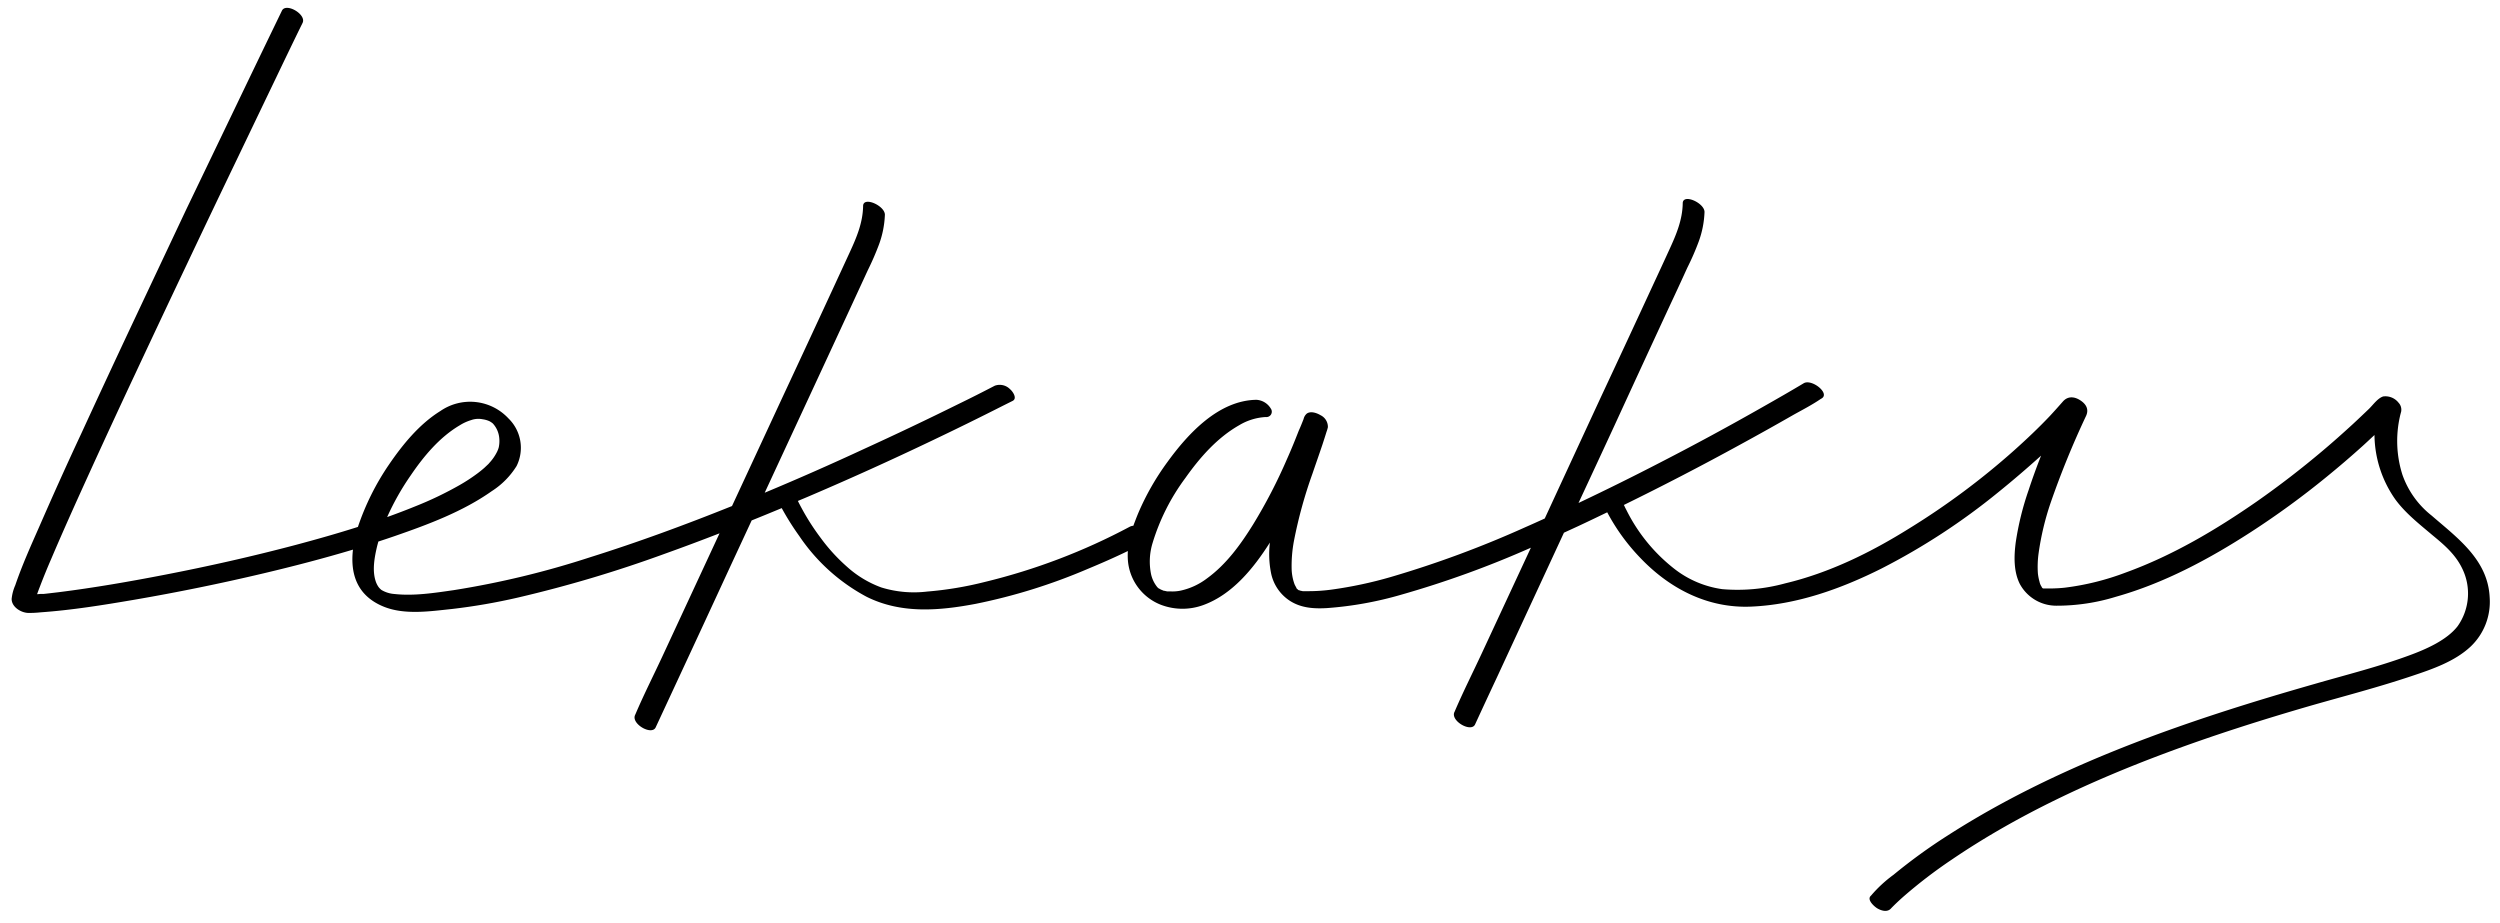 <svg id="Layer_1" data-name="Layer 1" xmlns="http://www.w3.org/2000/svg" viewBox="0 0 519.81 191.84"><path d="M499.28,85.46c0,.06,0,.12,0,.18C499.27,85.53,499.32,85.3,499.28,85.46Z"/><path d="M517.66,124.18c-.38-7.81-6.69-12.32-12.09-17a18.6,18.6,0,0,1-6.06-8.5A23.18,23.18,0,0,1,499,86.61c.07-.33.16-.65.25-1,0,0,0,.08,0,0a2.09,2.09,0,0,0-.52-1.86,3.48,3.48,0,0,0-3.2-1.32c-1.15.36-2.09,1.73-2.94,2.56-1.1,1.06-2.22,2.12-3.34,3.16-2.07,1.9-4.17,3.77-6.32,5.58q-6.6,5.58-13.67,10.53c-8.49,5.9-17.57,11.27-27.32,14.8a54.28,54.28,0,0,1-12.61,3.13c-.82.09-1.65.14-2.48.16-.38,0-.77,0-1.15,0l-.39,0-.31,0-.19,0-.12-.06,0,0h0a2,2,0,0,1-.15-.18l0-.05s0,0,0,0a2.92,2.92,0,0,1-.47-1.08,10.72,10.72,0,0,1-.34-1.71,20.45,20.45,0,0,1,.15-4.28,57.09,57.09,0,0,1,2.5-10.46,181.88,181.88,0,0,1,7.38-18.09c.6-1.35,0-2.41-1.21-3.2s-2.58-.94-3.62.24c-.88,1-1.77,2-2.7,3-2.37,2.5-4.88,4.87-7.45,7.17A154.64,154.64,0,0,1,397,109.86c-8,5-16.63,9.25-25.84,11.44a37.41,37.41,0,0,1-13.06,1.2,20.88,20.88,0,0,1-9.76-4.07,35.57,35.57,0,0,1-10.17-12.38c-.15-.28-.3-.57-.43-.87a1.74,1.74,0,0,0-.11-.18q12.24-6,24.17-12.54,5.67-3.09,11.27-6.3c1.81-1,3.73-2,5.46-3.18l.24-.14c1.79-1.08-2.1-4.13-3.74-3.15-2.82,1.69-5.67,3.32-8.53,4.94q-10.54,6-21.29,11.53-8.43,4.36-17,8.42,3.78-8.11,7.53-16.22Q341.42,76,347.13,63.68q1.88-4,3.73-8.07a53.32,53.32,0,0,0,2.36-5.43,19.9,19.9,0,0,0,1.19-6.1c0-1.89-4.5-3.9-4.53-1.82-.05,3.44-1.34,6.51-2.75,9.57q-1.63,3.57-3.3,7.15-5.47,11.84-11,23.66Q327,95.23,321.19,107.81c-1.33.6-2.66,1.21-4,1.79a215.9,215.9,0,0,1-28,10.37,86,86,0,0,1-12.3,2.62,35.59,35.59,0,0,1-5,.33h-.8l-.22,0-.56-.12-.19-.08-.1,0-.08-.06c-.09-.09-.22-.2-.22-.18l-.18-.21s0,0,0,0l0-.08c-.1-.17-.19-.34-.28-.51s-.08-.19-.11-.25-.14-.41-.2-.61a10.43,10.43,0,0,1-.38-2.29,28.07,28.07,0,0,1,.5-6.2,95.29,95.29,0,0,1,3.83-13.87c.68-2,1.39-4,2.06-6,.29-.88.57-1.75.84-2.63a7.43,7.43,0,0,0,.3-1,2.7,2.7,0,0,0-1.53-2.5c-.78-.47-2.07-.92-2.87-.32a2.1,2.1,0,0,0-.65,1.11c-.32.81-.63,1.61-1,2.41-.78,2-1.59,4-2.45,5.91A107.77,107.77,0,0,1,260.58,109c-2.58,4.17-5.59,8.34-9.6,11.25a14,14,0,0,1-5.43,2.54,8.21,8.21,0,0,1-2.28.17l-.33,0-.29,0-.6-.13-.1,0-.12-.06-.49-.2-.27-.17-.08,0-.07-.06-.26-.22,0,0-.08-.1a6.48,6.48,0,0,1-1.27-2.75,13.22,13.22,0,0,1,.34-6.37,44.12,44.12,0,0,1,6.83-13.53c3-4.24,6.6-8.35,11.15-10.94a12,12,0,0,1,5.54-1.72,1.12,1.12,0,0,0,1.06-1.76,3.73,3.73,0,0,0-3-1.82c-7.84.12-14.18,7-18.46,12.89a53.15,53.15,0,0,0-6.12,10.72c-.35.85-.68,1.71-1,2.58a1.88,1.88,0,0,0-.76.21A128.08,128.08,0,0,1,204.77,121a72.73,72.73,0,0,1-12,2,23.08,23.08,0,0,1-9.51-.85,21.84,21.84,0,0,1-7.16-4.32,37.24,37.24,0,0,1-5.47-6,48.51,48.51,0,0,1-3.86-6c-.3-.55-.59-1.1-.87-1.67.91-.39,1.83-.76,2.74-1.16q12.69-5.43,25.15-11.39,7.44-3.54,14.79-7.27l2-1c1-.54-.05-2-.58-2.43a3,3,0,0,0-3.16-.71c-2.5,1.3-5,2.57-7.58,3.82q-9.7,4.8-19.55,9.3Q169.42,98.1,159,102.45l6.27-13.52Q171,76.6,176.71,64.26c1.24-2.69,2.49-5.38,3.73-8.08a56.47,56.47,0,0,0,2.35-5.42,20,20,0,0,0,1.2-6.11c0-1.89-4.5-3.89-4.53-1.82-.05,3.45-1.34,6.51-2.75,9.57l-3.3,7.15q-5.47,11.83-11,23.67-5.1,11-10.21,22c-9.69,3.89-19.51,7.51-29.48,10.64a184.07,184.07,0,0,1-28.35,6.84c-4,.58-8.31,1.25-12.33.81a6.15,6.15,0,0,1-2.72-.84,3.31,3.31,0,0,1-.62-.63,4.69,4.69,0,0,1-.6-1.23c-.74-2.28-.22-5,.32-7.28.08-.31.17-.62.25-.93,1.14-.37,2.28-.75,3.41-1.14,6.92-2.4,14.14-5.08,20.17-9.34a16.59,16.59,0,0,0,5.16-5.22A8.52,8.52,0,0,0,105.72,87a10.88,10.88,0,0,0-14.15-1.54c-4.37,2.7-7.87,7-10.72,11.18a52.74,52.74,0,0,0-6.43,12.92c-4.3,1.37-8.66,2.6-13,3.76-9,2.38-18,4.41-27.13,6.18-7.37,1.43-14.78,2.72-22.23,3.65l-2.13.25-.91.1-.18,0-.49,0-.64.05c.18-.5.36-1,.55-1.48.76-2,1.58-4,2.41-5.91,2.42-5.68,4.95-11.31,7.51-16.93q4.9-10.77,9.93-21.49,5.37-11.48,10.8-22.91Q44,44.07,49.19,33.28,53.33,24.64,57.48,16q2.39-5,4.78-9.91l.65-1.32C63.79,3,59.46.48,58.62,2.22S56.79,6,55.88,7.88q-3.6,7.46-7.18,14.92-5,10.4-10,20.8Q33.14,55.39,27.57,67.21q-5.4,11.48-10.7,23c-3,6.41-5.88,12.83-8.7,19.29-1.76,4-3.57,8-5,12.2a9.34,9.34,0,0,0-.75,2.83c0,1.66,1.88,2.83,3.37,2.91a21.21,21.21,0,0,0,2.64-.12c6.5-.46,13-1.51,19.39-2.6q13.62-2.34,27.07-5.53c6.2-1.47,12.38-3.08,18.5-4.91-.58,5,.82,9.55,6.3,11.82,4.38,1.82,9.72,1,14.31.52a124.9,124.9,0,0,0,13.72-2.38,262.76,262.76,0,0,0,30.59-9.13c3.78-1.35,7.55-2.77,11.3-4.22l-.42.9-11.47,24.7c-1.86,4-3.89,8-5.59,12a1.42,1.42,0,0,0-.08.18c-.86,1.84,3.47,4.32,4.28,2.57l4.6-9.9q5.52-11.86,11-23.74l4.36-9.39q3.13-1.26,6.25-2.56a55.76,55.76,0,0,0,3.64,5.79,39,39,0,0,0,14,12.64c7.19,3.59,15.07,2.92,22.75,1.46a118.74,118.74,0,0,0,23.19-7.23c2.82-1.17,5.63-2.4,8.39-3.74a14.32,14.32,0,0,0,0,1.85,10.82,10.82,0,0,0,6.87,9.33,12.57,12.57,0,0,0,8.8.06c6-2.18,10.43-7.58,13.86-13a20.27,20.27,0,0,0,.21,6.18,9,9,0,0,0,4.05,6c2.31,1.44,4.91,1.6,7.55,1.45a74.25,74.25,0,0,0,15.51-2.79,204.59,204.59,0,0,0,26.95-9.77l-10.23,22c-1.86,4-3.88,8-5.59,12a.89.89,0,0,1-.08.17c-.86,1.85,3.47,4.32,4.29,2.58q2.3-5,4.6-9.9,5.5-11.88,11-23.75l2.88-6.22,3-1.38c2-.93,4-1.9,6-2.86a41.93,41.93,0,0,0,6.9,9.5c6.09,6.38,14,10.49,23,10.11,9.51-.4,18.68-3.69,27.13-7.92a137,137,0,0,0,24.28-15.86c3-2.42,6-5,8.9-7.61-.93,2.36-1.8,4.75-2.59,7.16a59.84,59.84,0,0,0-2.68,10.86c-.37,2.84-.46,6,.82,8.6a8.61,8.61,0,0,0,7.57,4.58,41.67,41.67,0,0,0,12.44-1.86c10-2.81,19.4-7.85,28.09-13.47a175.65,175.65,0,0,0,15.69-11.44q3.86-3.14,7.54-6.46c.83-.75,1.63-1.51,2.44-2.26a23.68,23.68,0,0,0,4.37,13.44c2.12,2.87,5,5.11,7.69,7.39,2.43,2,4.8,4,6.22,7A11.77,11.77,0,0,1,511,130.2c-2.25,2.9-6.52,4.78-10.13,6.1-6.38,2.35-13,4-19.54,5.89-9.67,2.76-19.28,5.7-28.77,9.05-16.54,5.84-32.86,13-47.64,22.51a114.52,114.52,0,0,0-11.2,8.13,27.08,27.08,0,0,0-4.62,4.26c-.05.07-.12.12-.18.19-.73.82.81,2.17,1.4,2.53.86.51,2.13.89,2.89,0l.17-.18.31-.31c.75-.74,1.53-1.46,2.32-2.15a101.21,101.21,0,0,1,9.77-7.46c13.73-9.34,29-16.39,44.53-22.19,9.91-3.7,20-6.9,30.17-9.85,7-2,14.12-3.85,21.05-6.18,4.22-1.41,8.87-3,12.18-6.11A12.83,12.83,0,0,0,517.66,124.18ZM7,126.13c0,.17,0,.15,0,0ZM85.42,98.81c2.72-4,6-7.92,10.19-10.39a9.71,9.71,0,0,1,2.32-1.06,4.52,4.52,0,0,1,2.45-.18,5.05,5.05,0,0,1,1.39.4,4,4,0,0,1,.7.47,5.15,5.15,0,0,1,1.35,3.17,6.06,6.06,0,0,1-.09,1.65c0,.09-.09.34-.11.42s-.14.37-.22.55a9.82,9.82,0,0,1-1.66,2.42,2.58,2.58,0,0,1-.36.38l-.7.66c-.46.4-.94.79-1.44,1.16a36.1,36.1,0,0,1-3.64,2.38,73,73,0,0,1-9.31,4.46c-1.91.78-3.84,1.51-5.79,2.21A53.08,53.08,0,0,1,85.42,98.81Zm339.4,23.53h0Zm-.12-.06,0,0h0Z"/></svg>